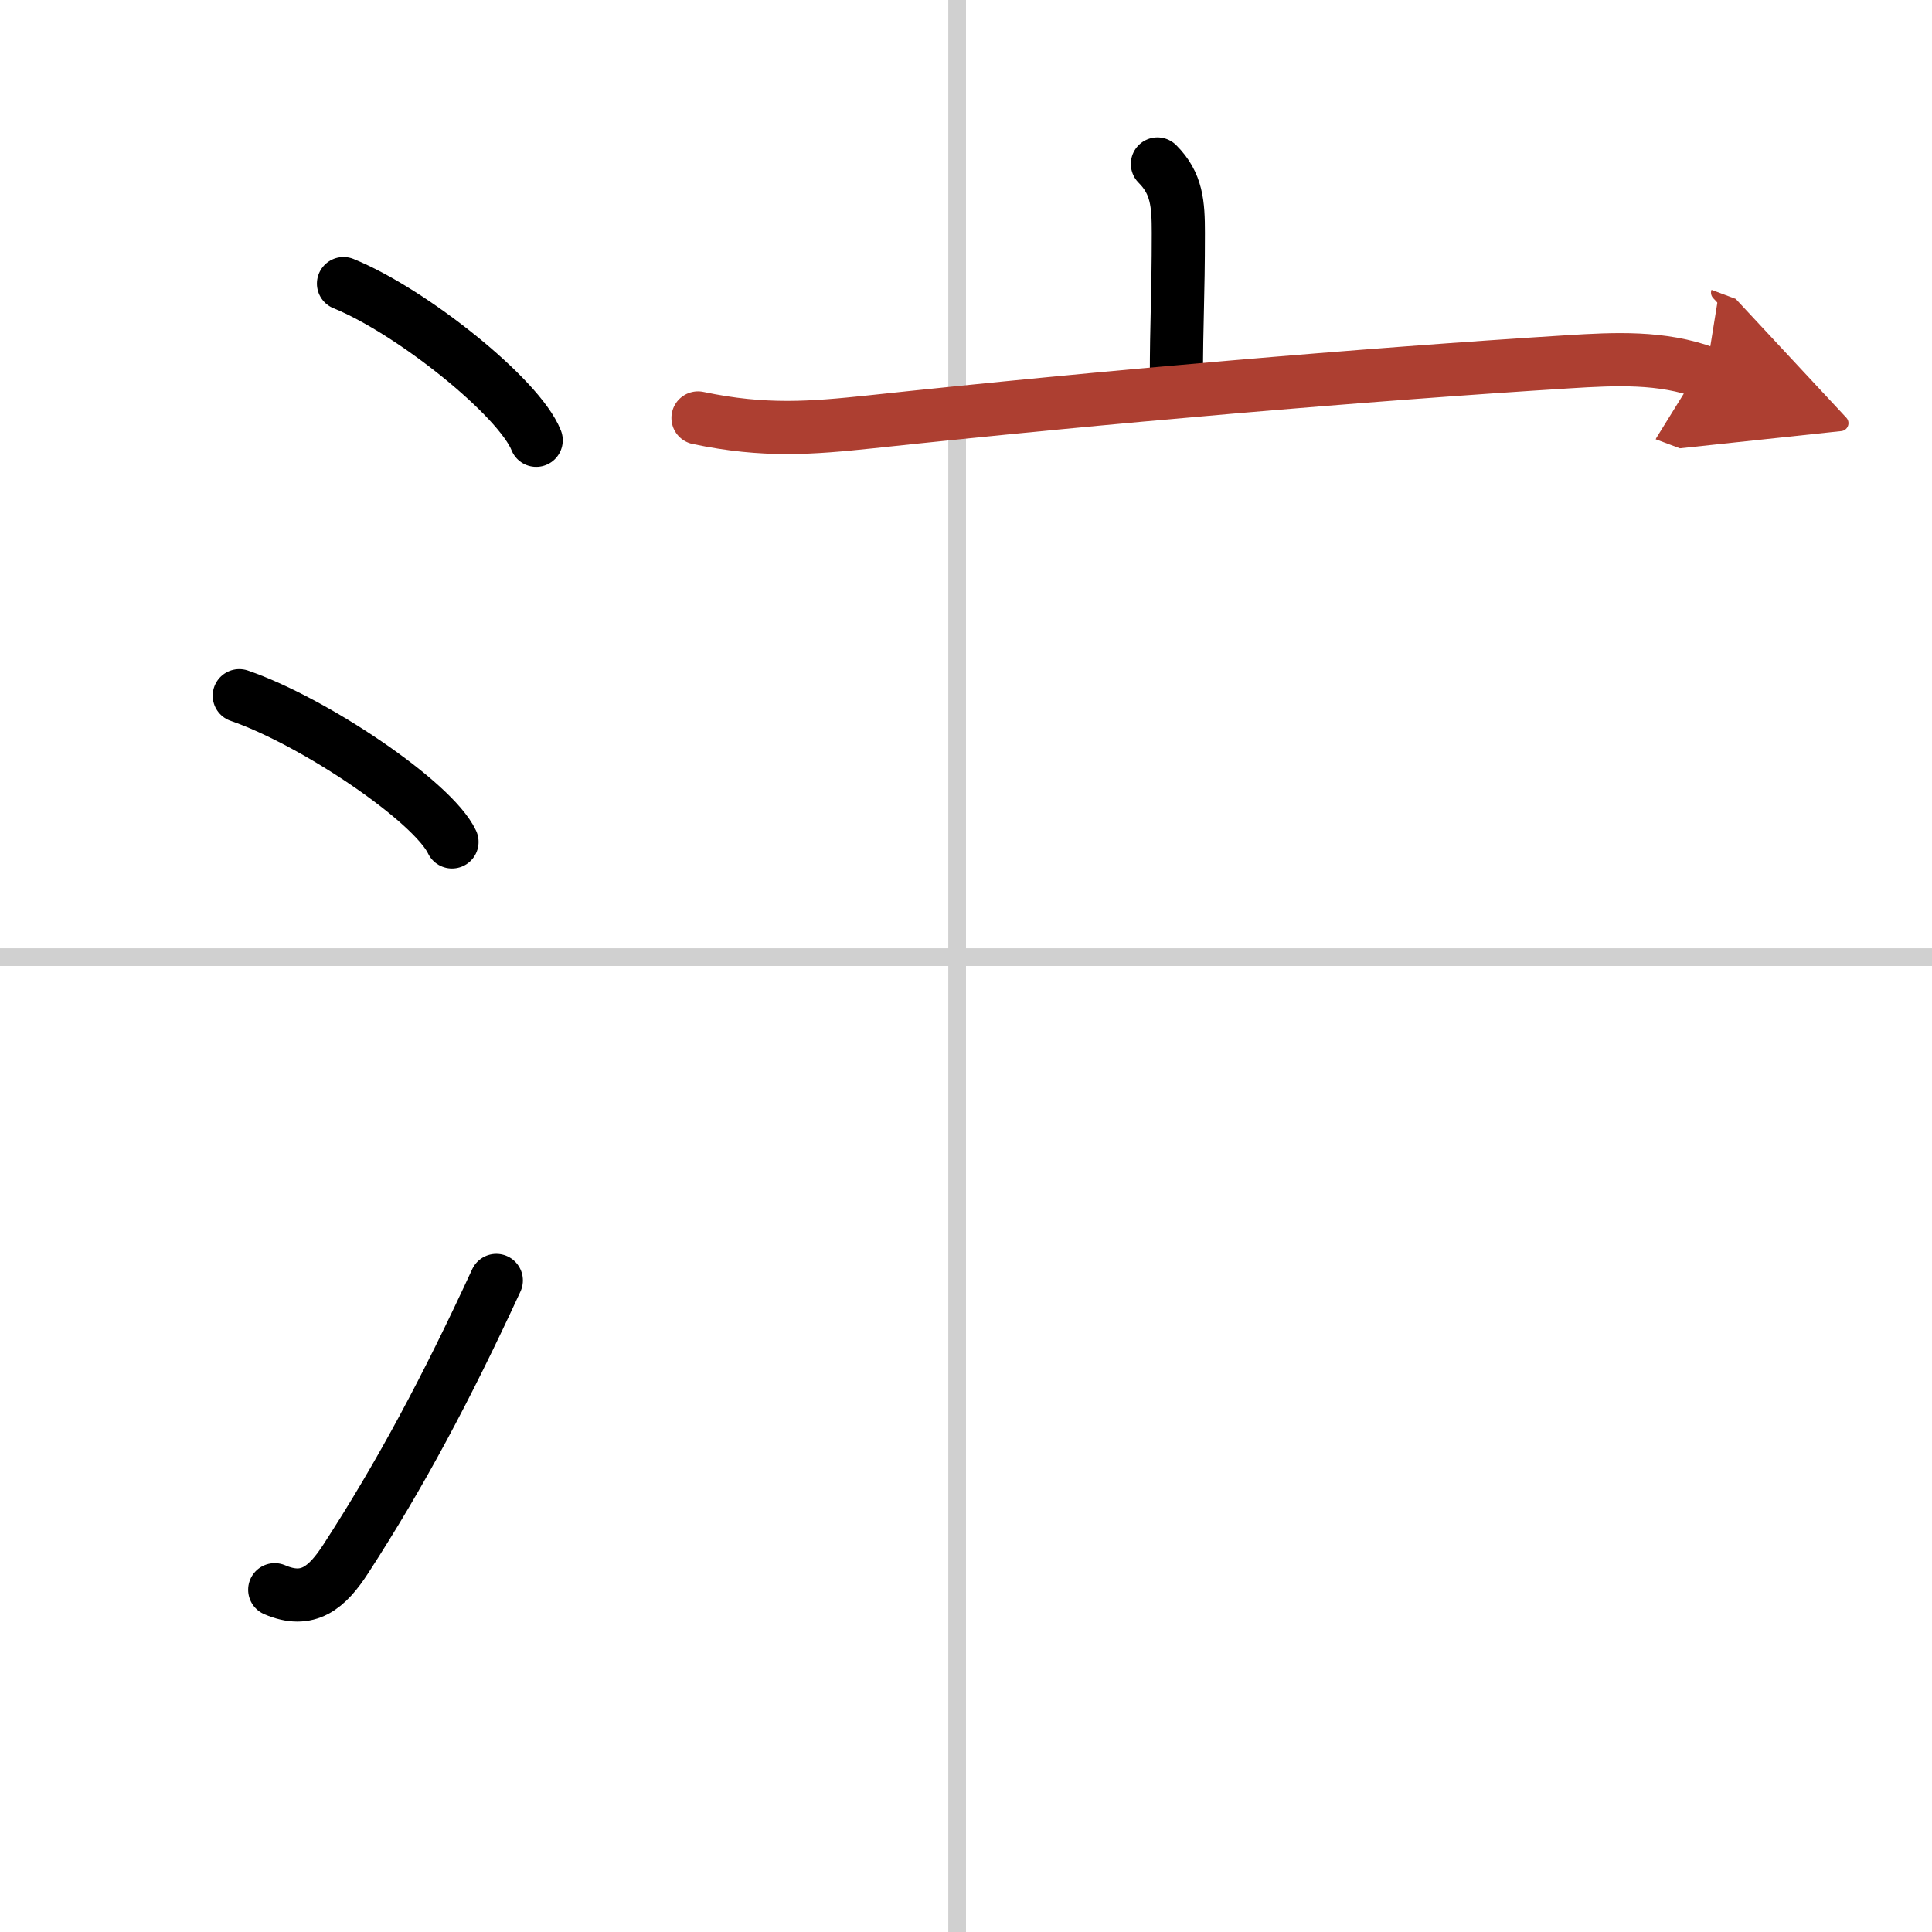<svg width="400" height="400" viewBox="0 0 109 109" xmlns="http://www.w3.org/2000/svg"><defs><marker id="a" markerWidth="4" orient="auto" refX="1" refY="5" viewBox="0 0 10 10"><polyline points="0 0 10 5 0 10 1 5" fill="#ad3f31" stroke="#ad3f31"/></marker></defs><g fill="none" stroke="#000" stroke-linecap="round" stroke-linejoin="round" stroke-width="3"><rect width="100%" height="100%" fill="#fff" stroke="#fff"/><line x1="54" x2="54" y2="109" stroke="#d0d0d0" stroke-width="1"/><line x2="109" y1="54" y2="54" stroke="#d0d0d0" stroke-width="1"/><path d="m19.38 16c3.84 1.56 9.91 6.41 10.87 8.84"/><path d="m13.5 39.25c4.24 1.46 10.94 5.99 12 8.25"/><path d="m15.5 89.69c1.88 0.81 2.96-0.12 4.02-1.76 3.09-4.77 5.67-9.6 8.48-15.69"/><path d="m65.3 9.25c1.1 1.1 1.18 2.25 1.18 3.9 0 3.64-0.11 4.97-0.11 8.22"/><path d="m39.38 23.58c3.75 0.79 6.4 0.57 9.74 0.22 13.25-1.42 27.83-2.67 39.38-3.39 2.59-0.16 5.26-0.3 7.75 0.63" marker-end="url(#a)" stroke="#ad3f31"/></g></svg>
